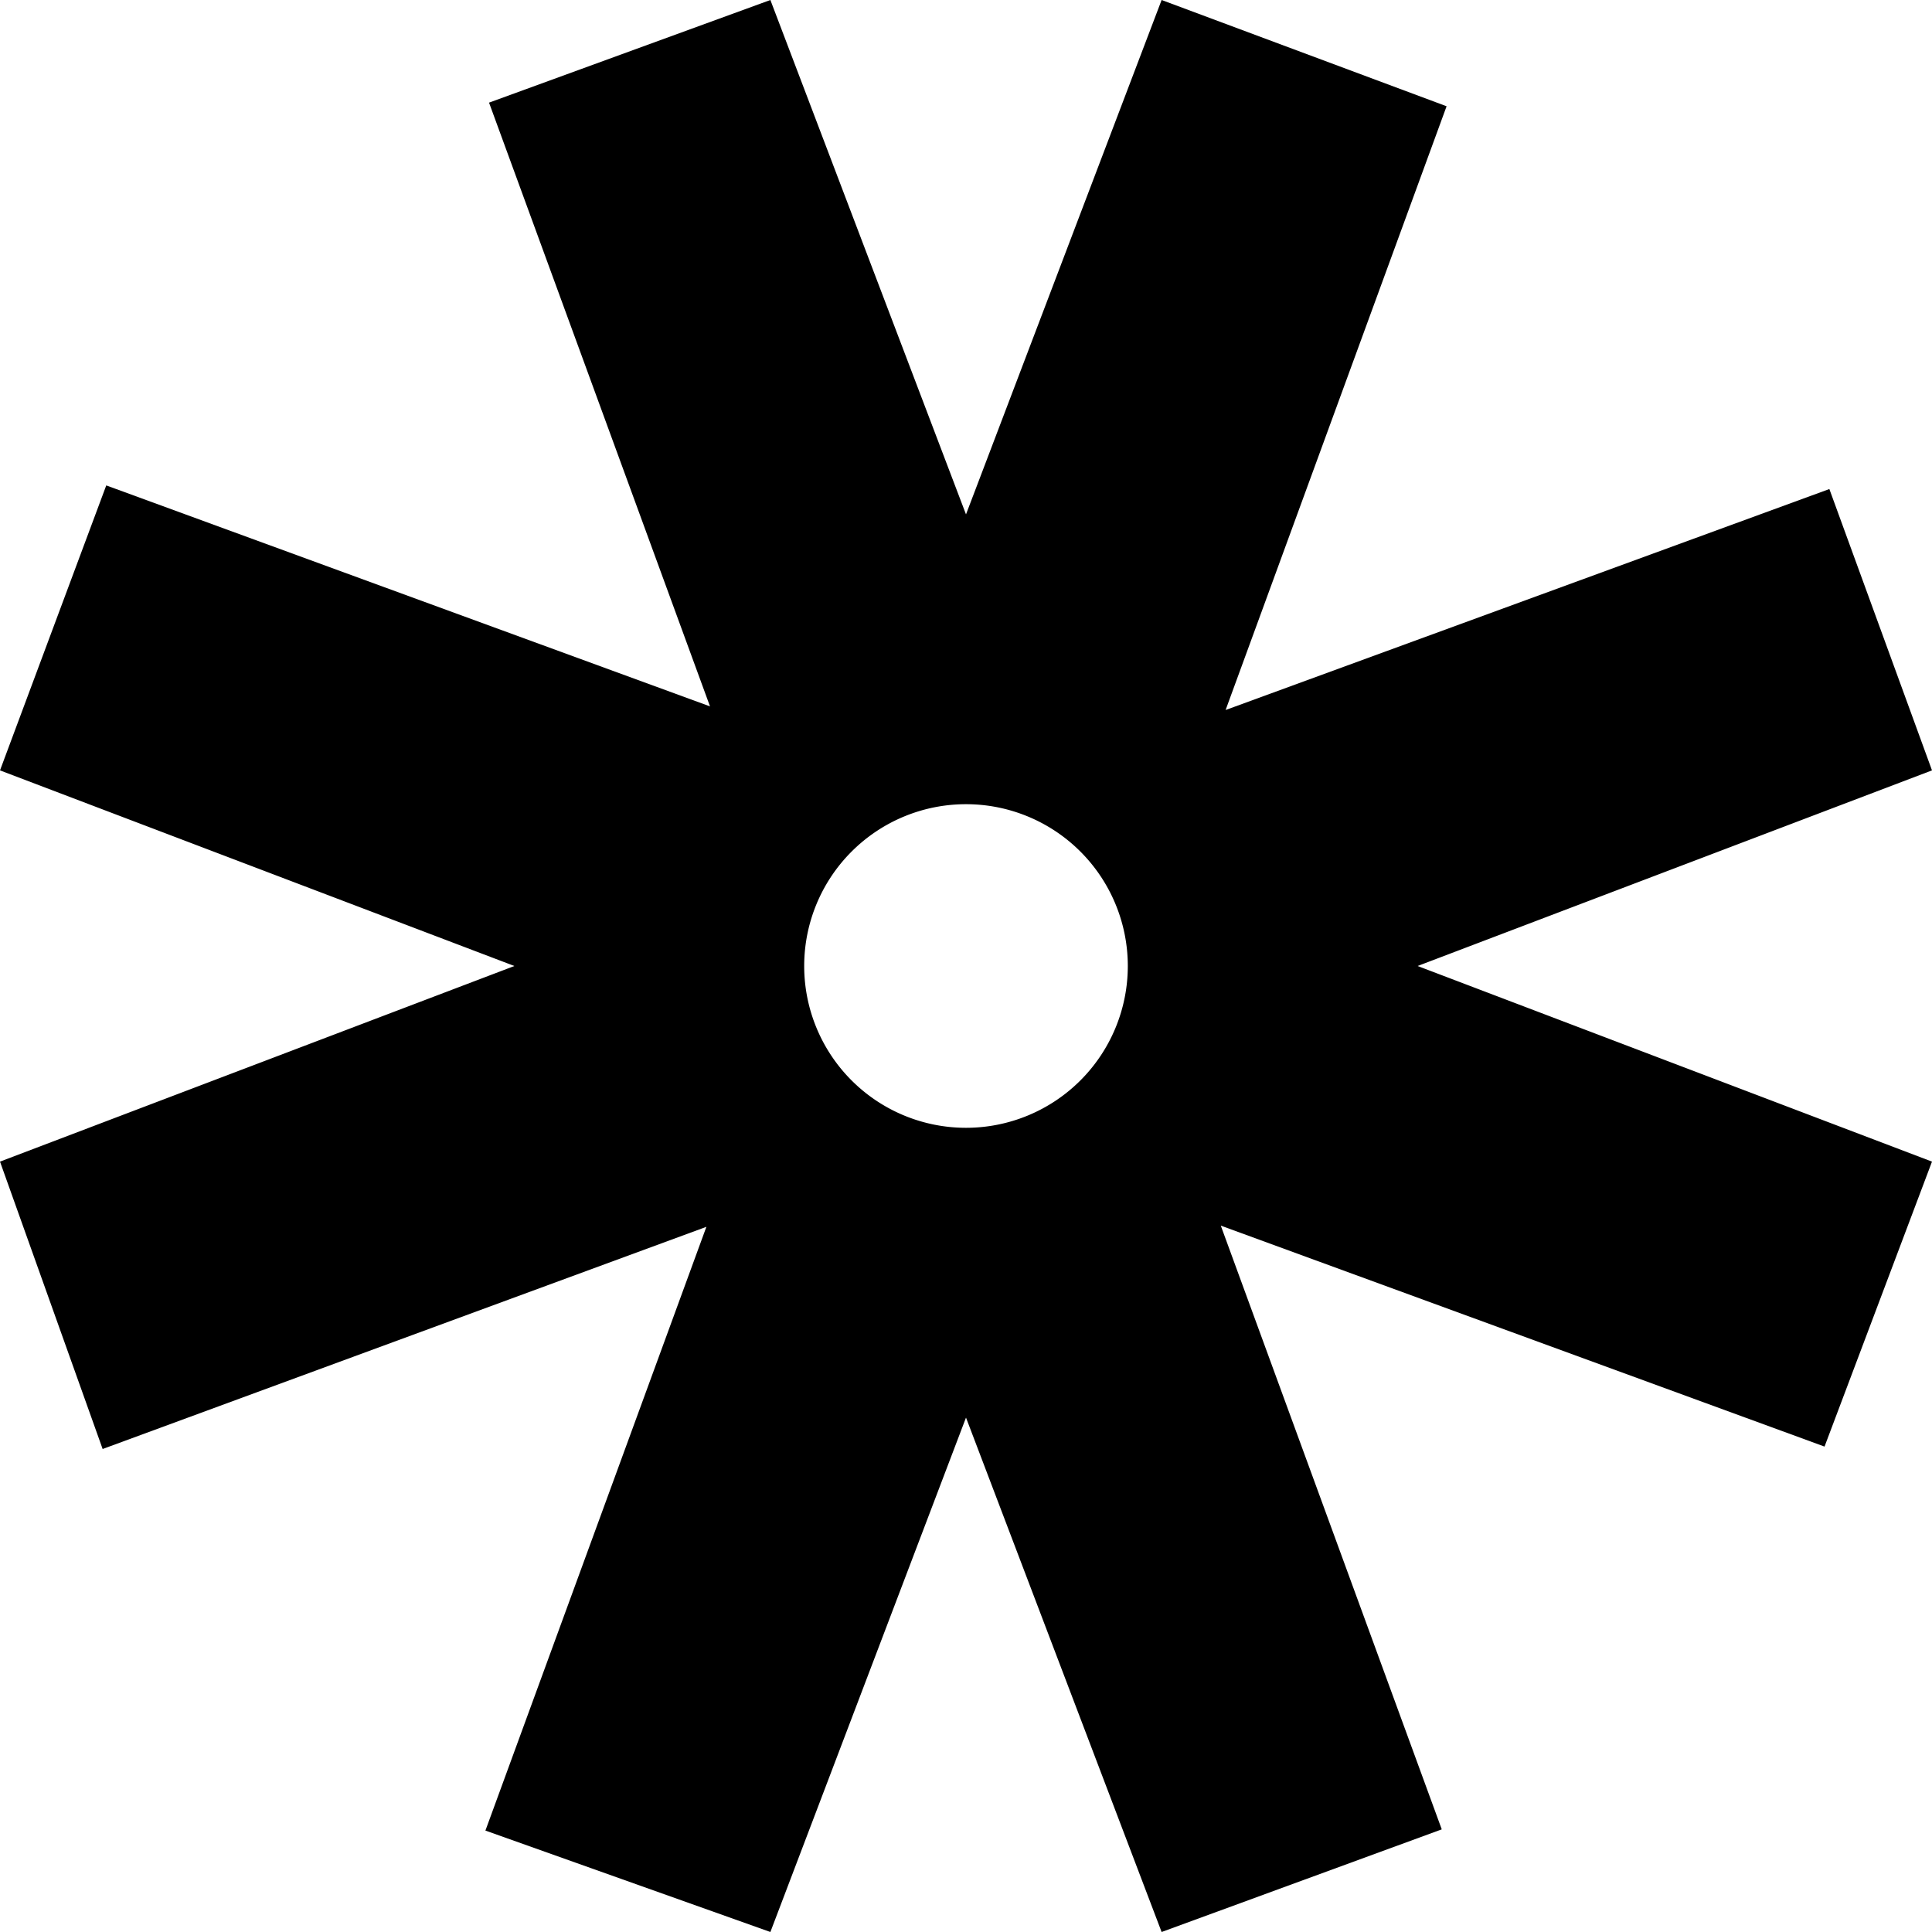 <svg xmlns="http://www.w3.org/2000/svg" viewBox="0 0 16 16">
	<path d="M11.74,8V8L16,6.38l-.85-2.33-5,1.83,1.83-5L9.62,0,8,4.26H8L6.38,0,4.05.85l1.83,5-5-1.83L0,6.38,4.26,8h0V8L0,9.62.85,12l5-1.84-1.83,5L6.38,16,8,11.74H8L9.62,16l2.32-.85-1.83-5,5,1.83L16,9.62ZM8,9.34A1.34,1.34,0,1,1,9.34,8,1.34,1.34,0,0,1,8,9.34Z"/>
</svg>
